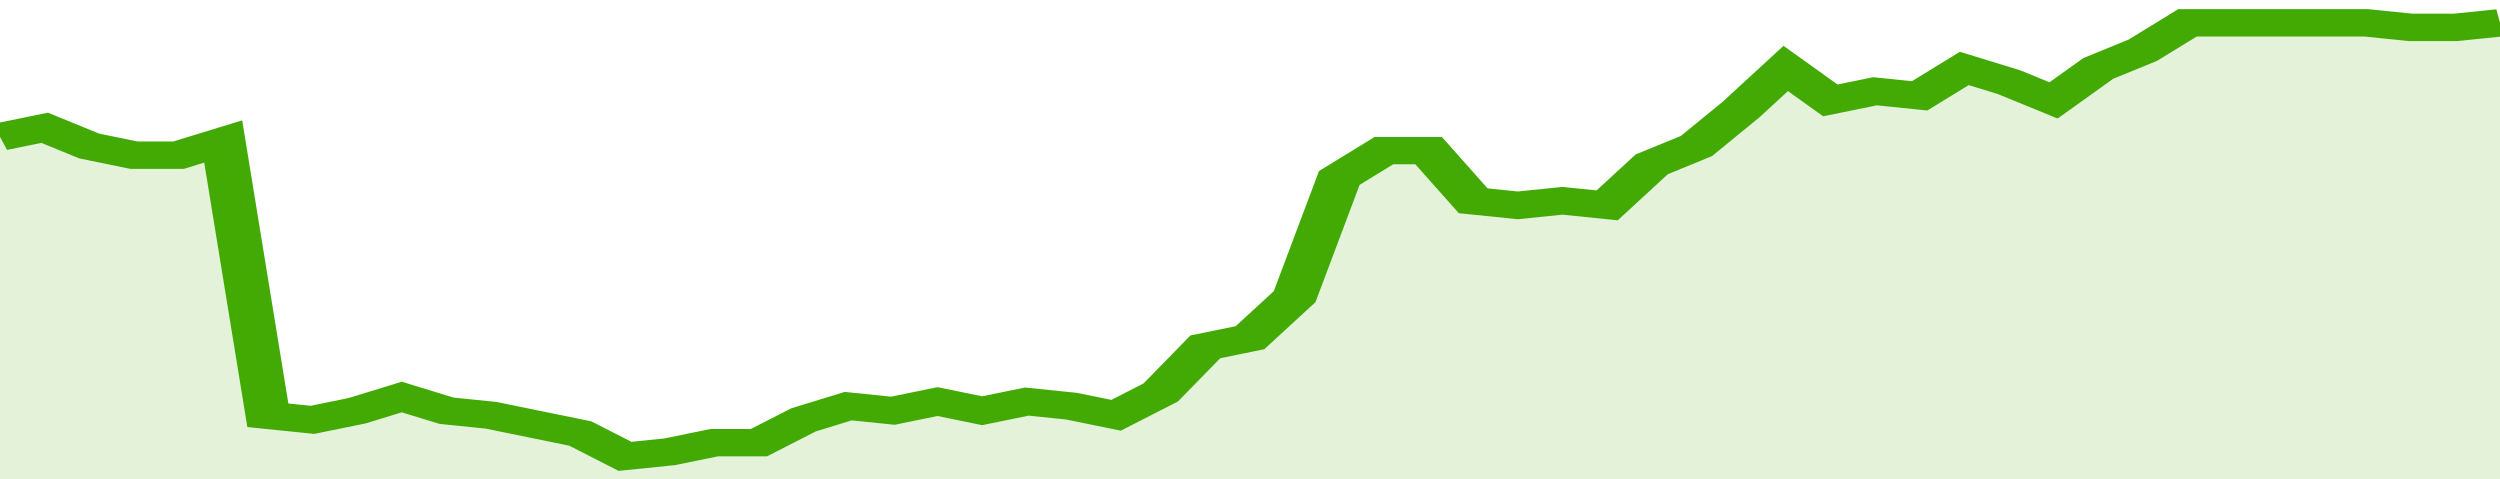 <svg xmlns="http://www.w3.org/2000/svg" viewBox="0 0 336 105" width="120" height="23" preserveAspectRatio="none">
				 <polyline fill="none" stroke="#43AA05" stroke-width="6" points="0, 30 6, 28 12, 32 18, 34 24, 34 30, 31 36, 91 42, 92 48, 90 54, 87 60, 90 66, 91 72, 93 78, 95 84, 100 90, 99 96, 97 102, 97 108, 92 114, 89 120, 90 126, 88 132, 90 138, 88 144, 89 150, 91 156, 86 162, 76 168, 74 174, 65 180, 39 186, 33 192, 33 198, 44 204, 45 210, 44 216, 45 222, 36 228, 32 234, 24 240, 15 246, 22 252, 20 258, 21 264, 15 270, 18 276, 22 282, 15 288, 11 294, 5 300, 5 306, 5 312, 5 318, 5 324, 6 330, 6 336, 5 336, 5 "> </polyline>
				 <polygon fill="#43AA05" opacity="0.15" points="0, 105 0, 30 6, 28 12, 32 18, 34 24, 34 30, 31 36, 91 42, 92 48, 90 54, 87 60, 90 66, 91 72, 93 78, 95 84, 100 90, 99 96, 97 102, 97 108, 92 114, 89 120, 90 126, 88 132, 90 138, 88 144, 89 150, 91 156, 86 162, 76 168, 74 174, 65 180, 39 186, 33 192, 33 198, 44 204, 45 210, 44 216, 45 222, 36 228, 32 234, 24 240, 15 246, 22 252, 20 258, 21 264, 15 270, 18 276, 22 282, 15 288, 11 294, 5 300, 5 306, 5 312, 5 318, 5 324, 6 330, 6 336, 5 336, 105 "></polygon>
			</svg>